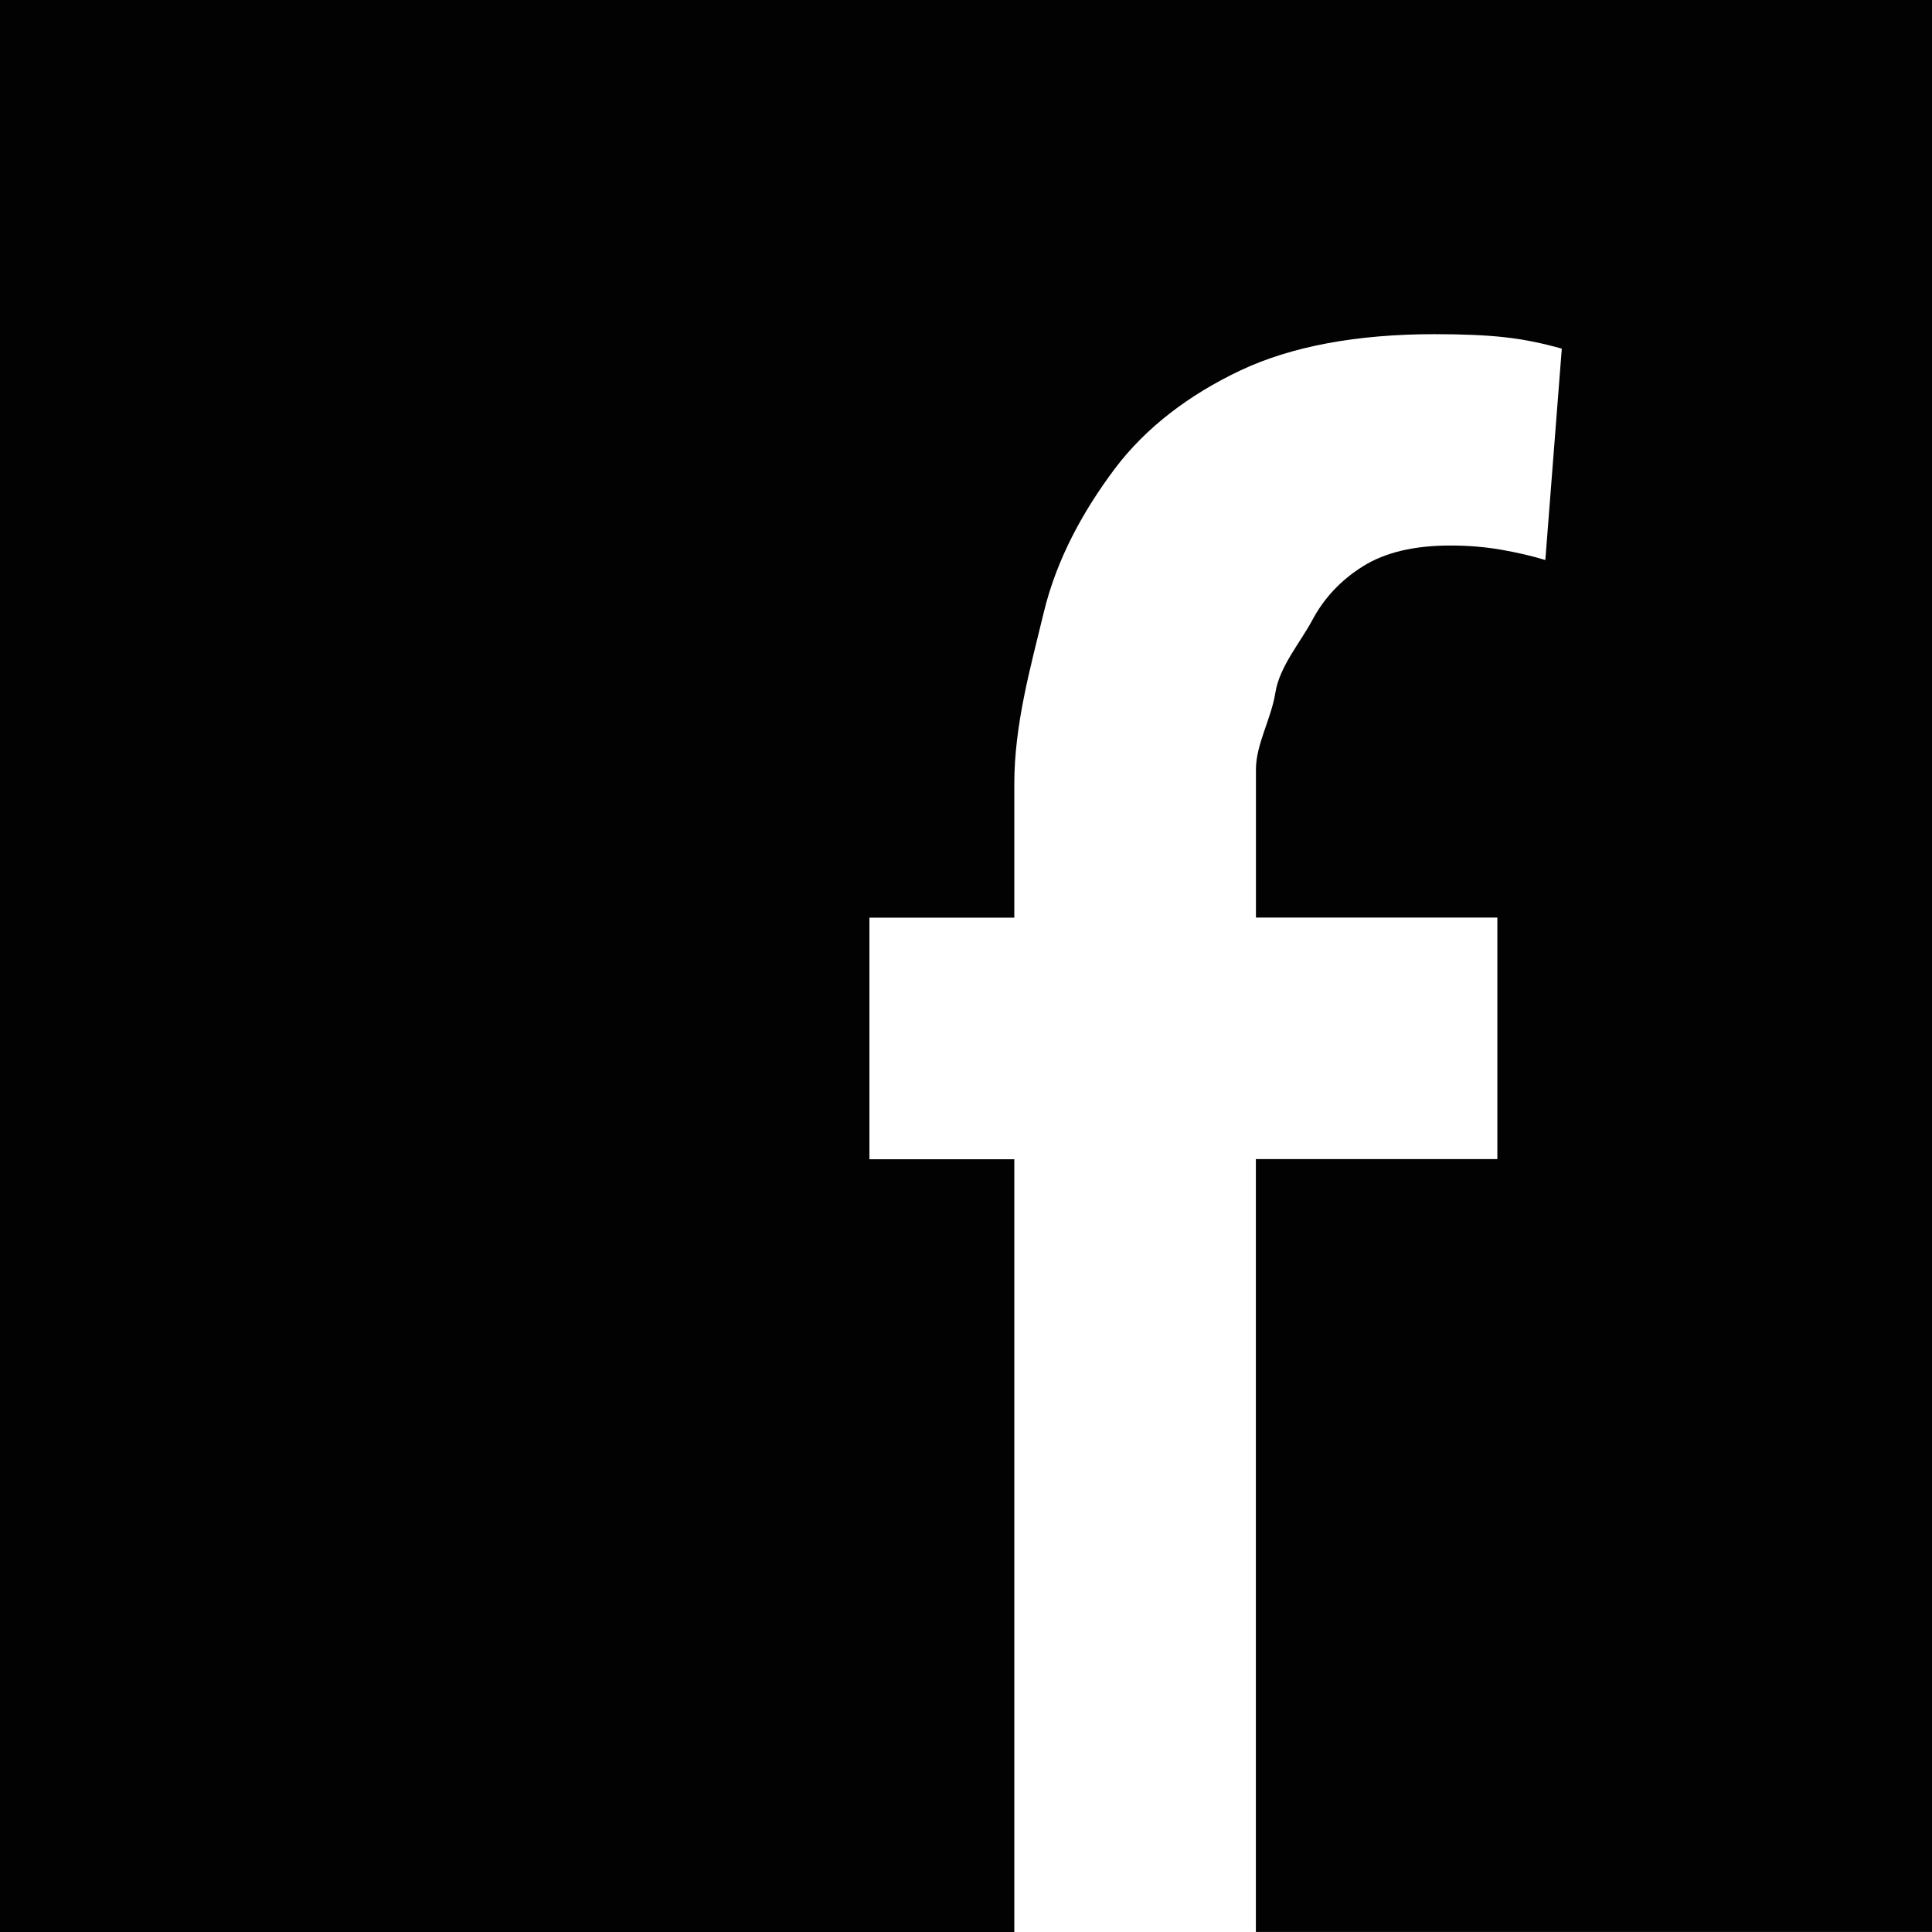 <svg version="1.1" id="Ebene_1" xmlns="http://www.w3.org/2000/svg" xmlns:xlink="http://www.w3.org/1999/xlink" x="0px" y="0px"
	 width="26.537px" height="26.538px" viewBox="0 0 26.537 26.538" enable-background="new 0 0 26.537 26.538" xml:space="preserve">
<path fill="#020203" d="M0,0v26.538h13.932V15.923h-1.99v-3.318h1.99v-1.837c0-0.815,0.222-1.599,0.403-2.349
	c0.18-0.75,0.55-1.41,0.976-1.979c0.428-0.569,1.025-1.02,1.727-1.352c0.703-0.332,1.602-0.498,2.665-0.498
	c0.38,0,0.706,0.013,0.962,0.042c0.258,0.028,0.521,0.081,0.787,0.157l-0.226,2.903c-0.188-0.057-0.392-0.104-0.611-0.142
	c-0.219-0.038-0.45-0.057-0.695-0.057c-0.495,0-0.894,0.095-1.197,0.284s-0.536,0.437-0.697,0.739
	c-0.162,0.305-0.451,0.638-0.508,0.998s-0.267,0.711-0.267,1.052v2.037h3.316v3.318H17.25v10.615h9.287V0H0z"/>
</svg>
